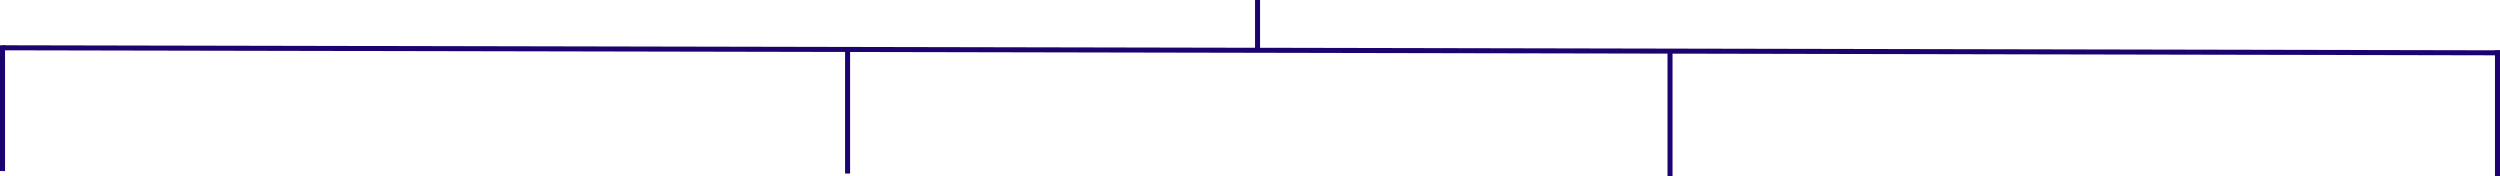 <svg width="994" height="70" viewBox="0 0 994 70" fill="none" xmlns="http://www.w3.org/2000/svg">
<line x1="993" y1="20" x2="993" y2="70" stroke="#1D0370" stroke-width="2"/>
<line x1="664" y1="20" x2="664" y2="70" stroke="#1D0370" stroke-width="2"/>
<line x1="337" y1="19" x2="337" y2="69" stroke="#1D0370" stroke-width="2"/>
<line x1="1" y1="18" x2="1" y2="68" stroke="#1D0370" stroke-width="2"/>
<line x1="1.002" y1="19" x2="994.002" y2="21" stroke="#1D0370" stroke-width="2"/>
<line x1="500" x2="500" y2="20" stroke="#1D0370" stroke-width="2"/>
</svg>

